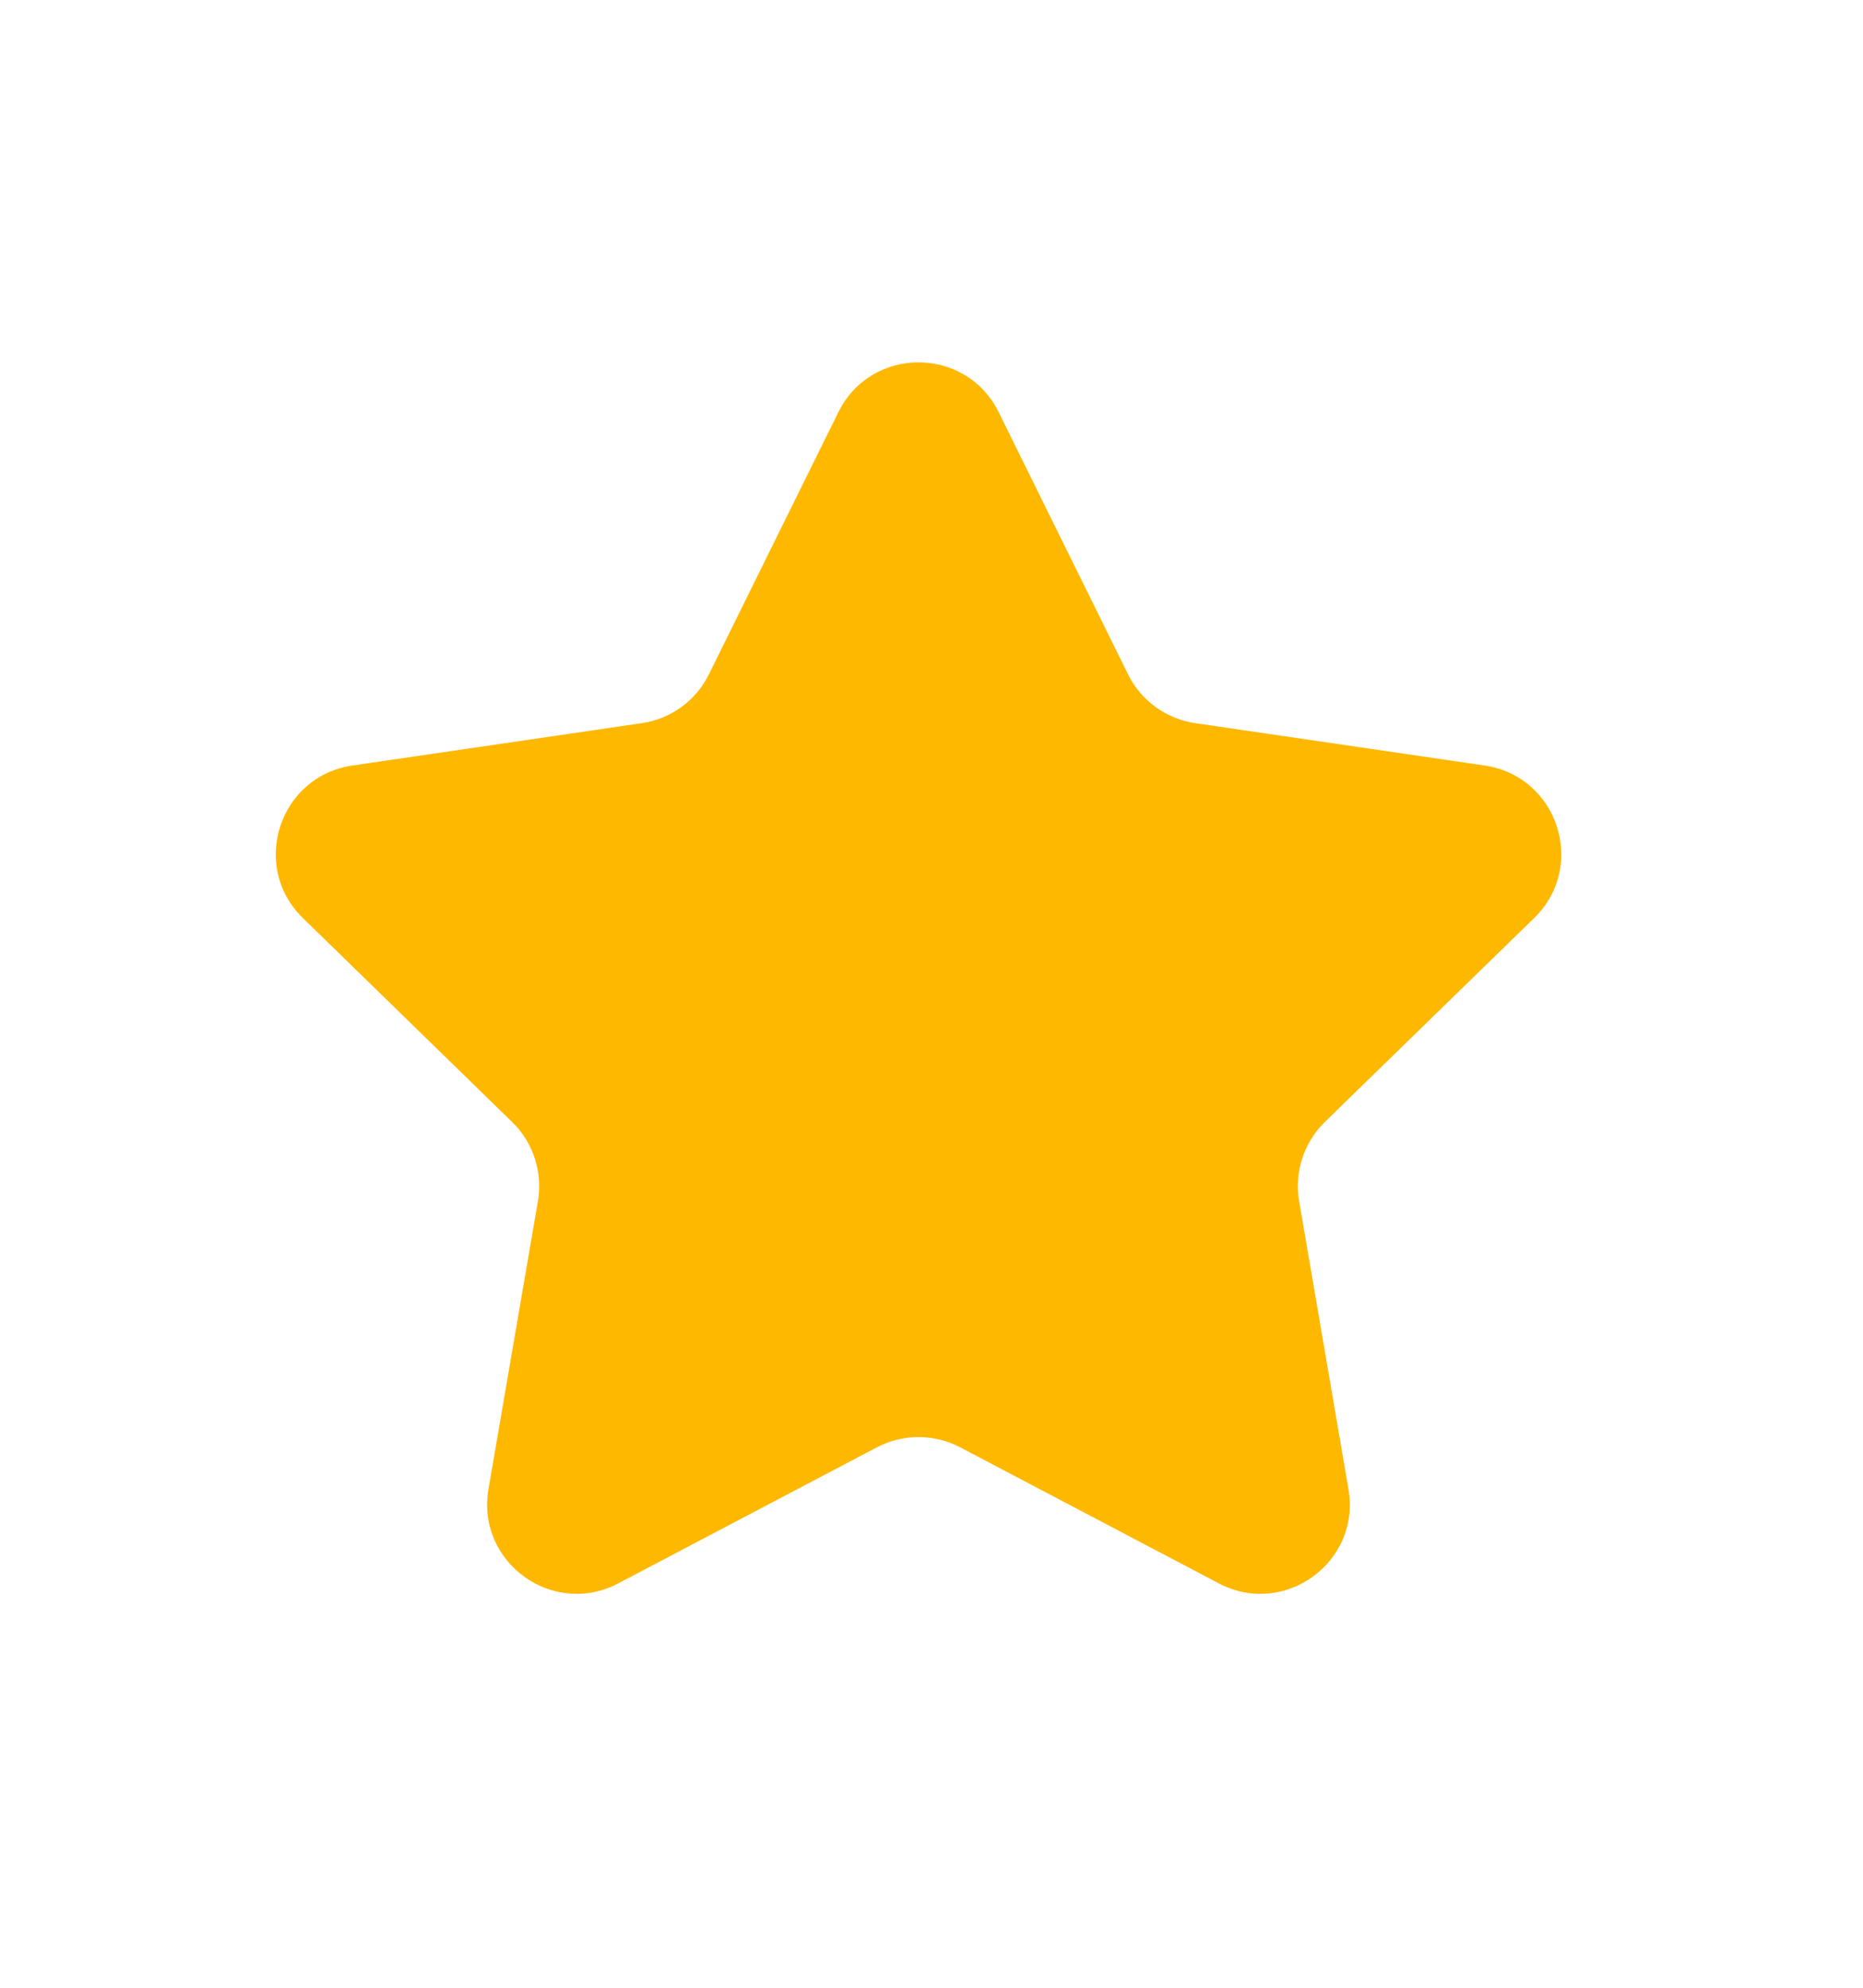 <svg width="15" height="16" viewBox="0 0 15 16" fill="none" xmlns="http://www.w3.org/2000/svg">
<path d="M6.75 3.318C7.014 2.783 7.777 2.783 8.041 3.318L9.082 5.427C9.187 5.64 9.39 5.787 9.624 5.821L11.954 6.162C12.544 6.248 12.78 6.974 12.352 7.39L10.667 9.031C10.498 9.196 10.42 9.435 10.46 9.669L10.857 11.986C10.959 12.574 10.341 13.023 9.813 12.745L7.731 11.65C7.521 11.54 7.27 11.54 7.06 11.65L4.978 12.745C4.45 13.023 3.832 12.574 3.933 11.986L4.331 9.669C4.371 9.435 4.293 9.196 4.123 9.031L2.439 7.39C2.011 6.974 2.247 6.248 2.837 6.162L5.167 5.821C5.401 5.787 5.604 5.64 5.708 5.427L6.75 3.318Z" fill="#FFB800"/>
</svg>
